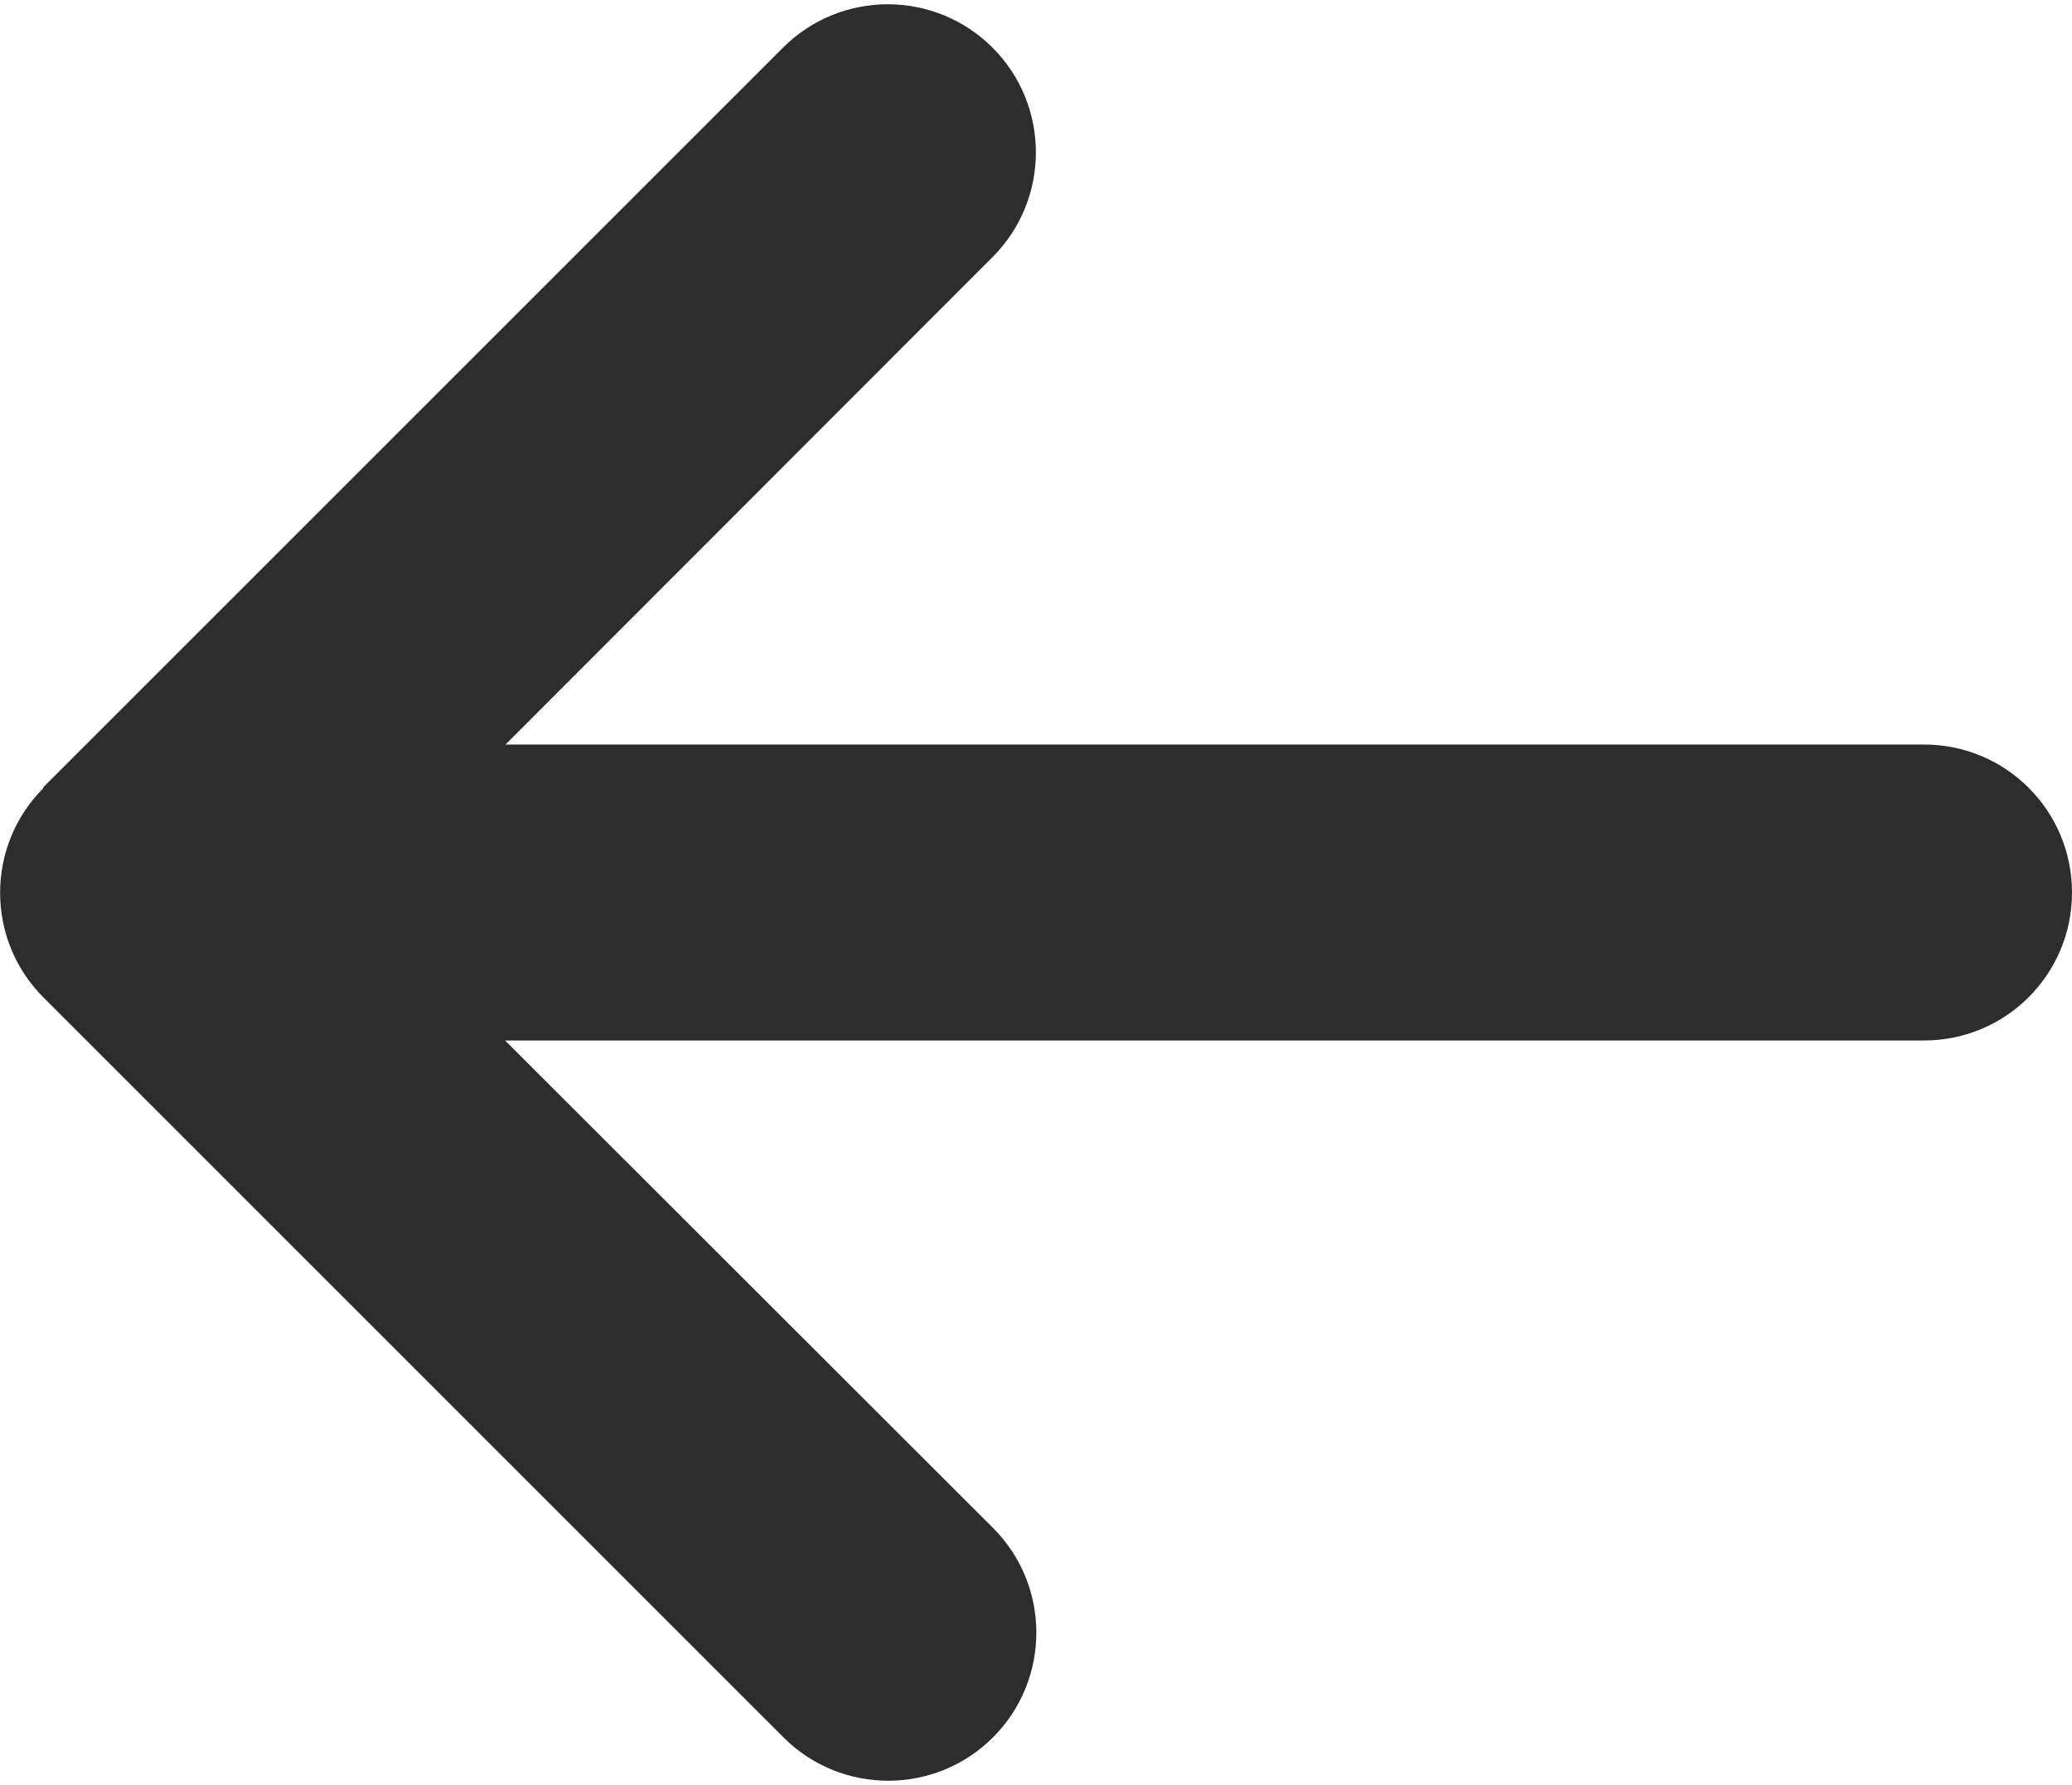 <svg width="448" height="386" viewBox="0 0 448 386" fill="none" xmlns="http://www.w3.org/2000/svg">
	<path d="M9.4 170.4C-3.1 182.9 -3.1 203.2 9.4 215.7L169.4 375.7C181.9 388.2 202.2 388.2 214.7 375.7C227.2 363.2 227.2 342.9 214.7 330.4L109.2 225H416C433.7 225 448 210.7 448 193C448 175.3 433.7 161 416 161H109.3L214.6 55.6C227.1 43.1 227.1 22.8 214.6 10.3C202.1 -2.2 181.8 -2.2 169.3 10.3L9.3 170.3L9.4 170.4Z" fill="#2D2D2D"/>
</svg>